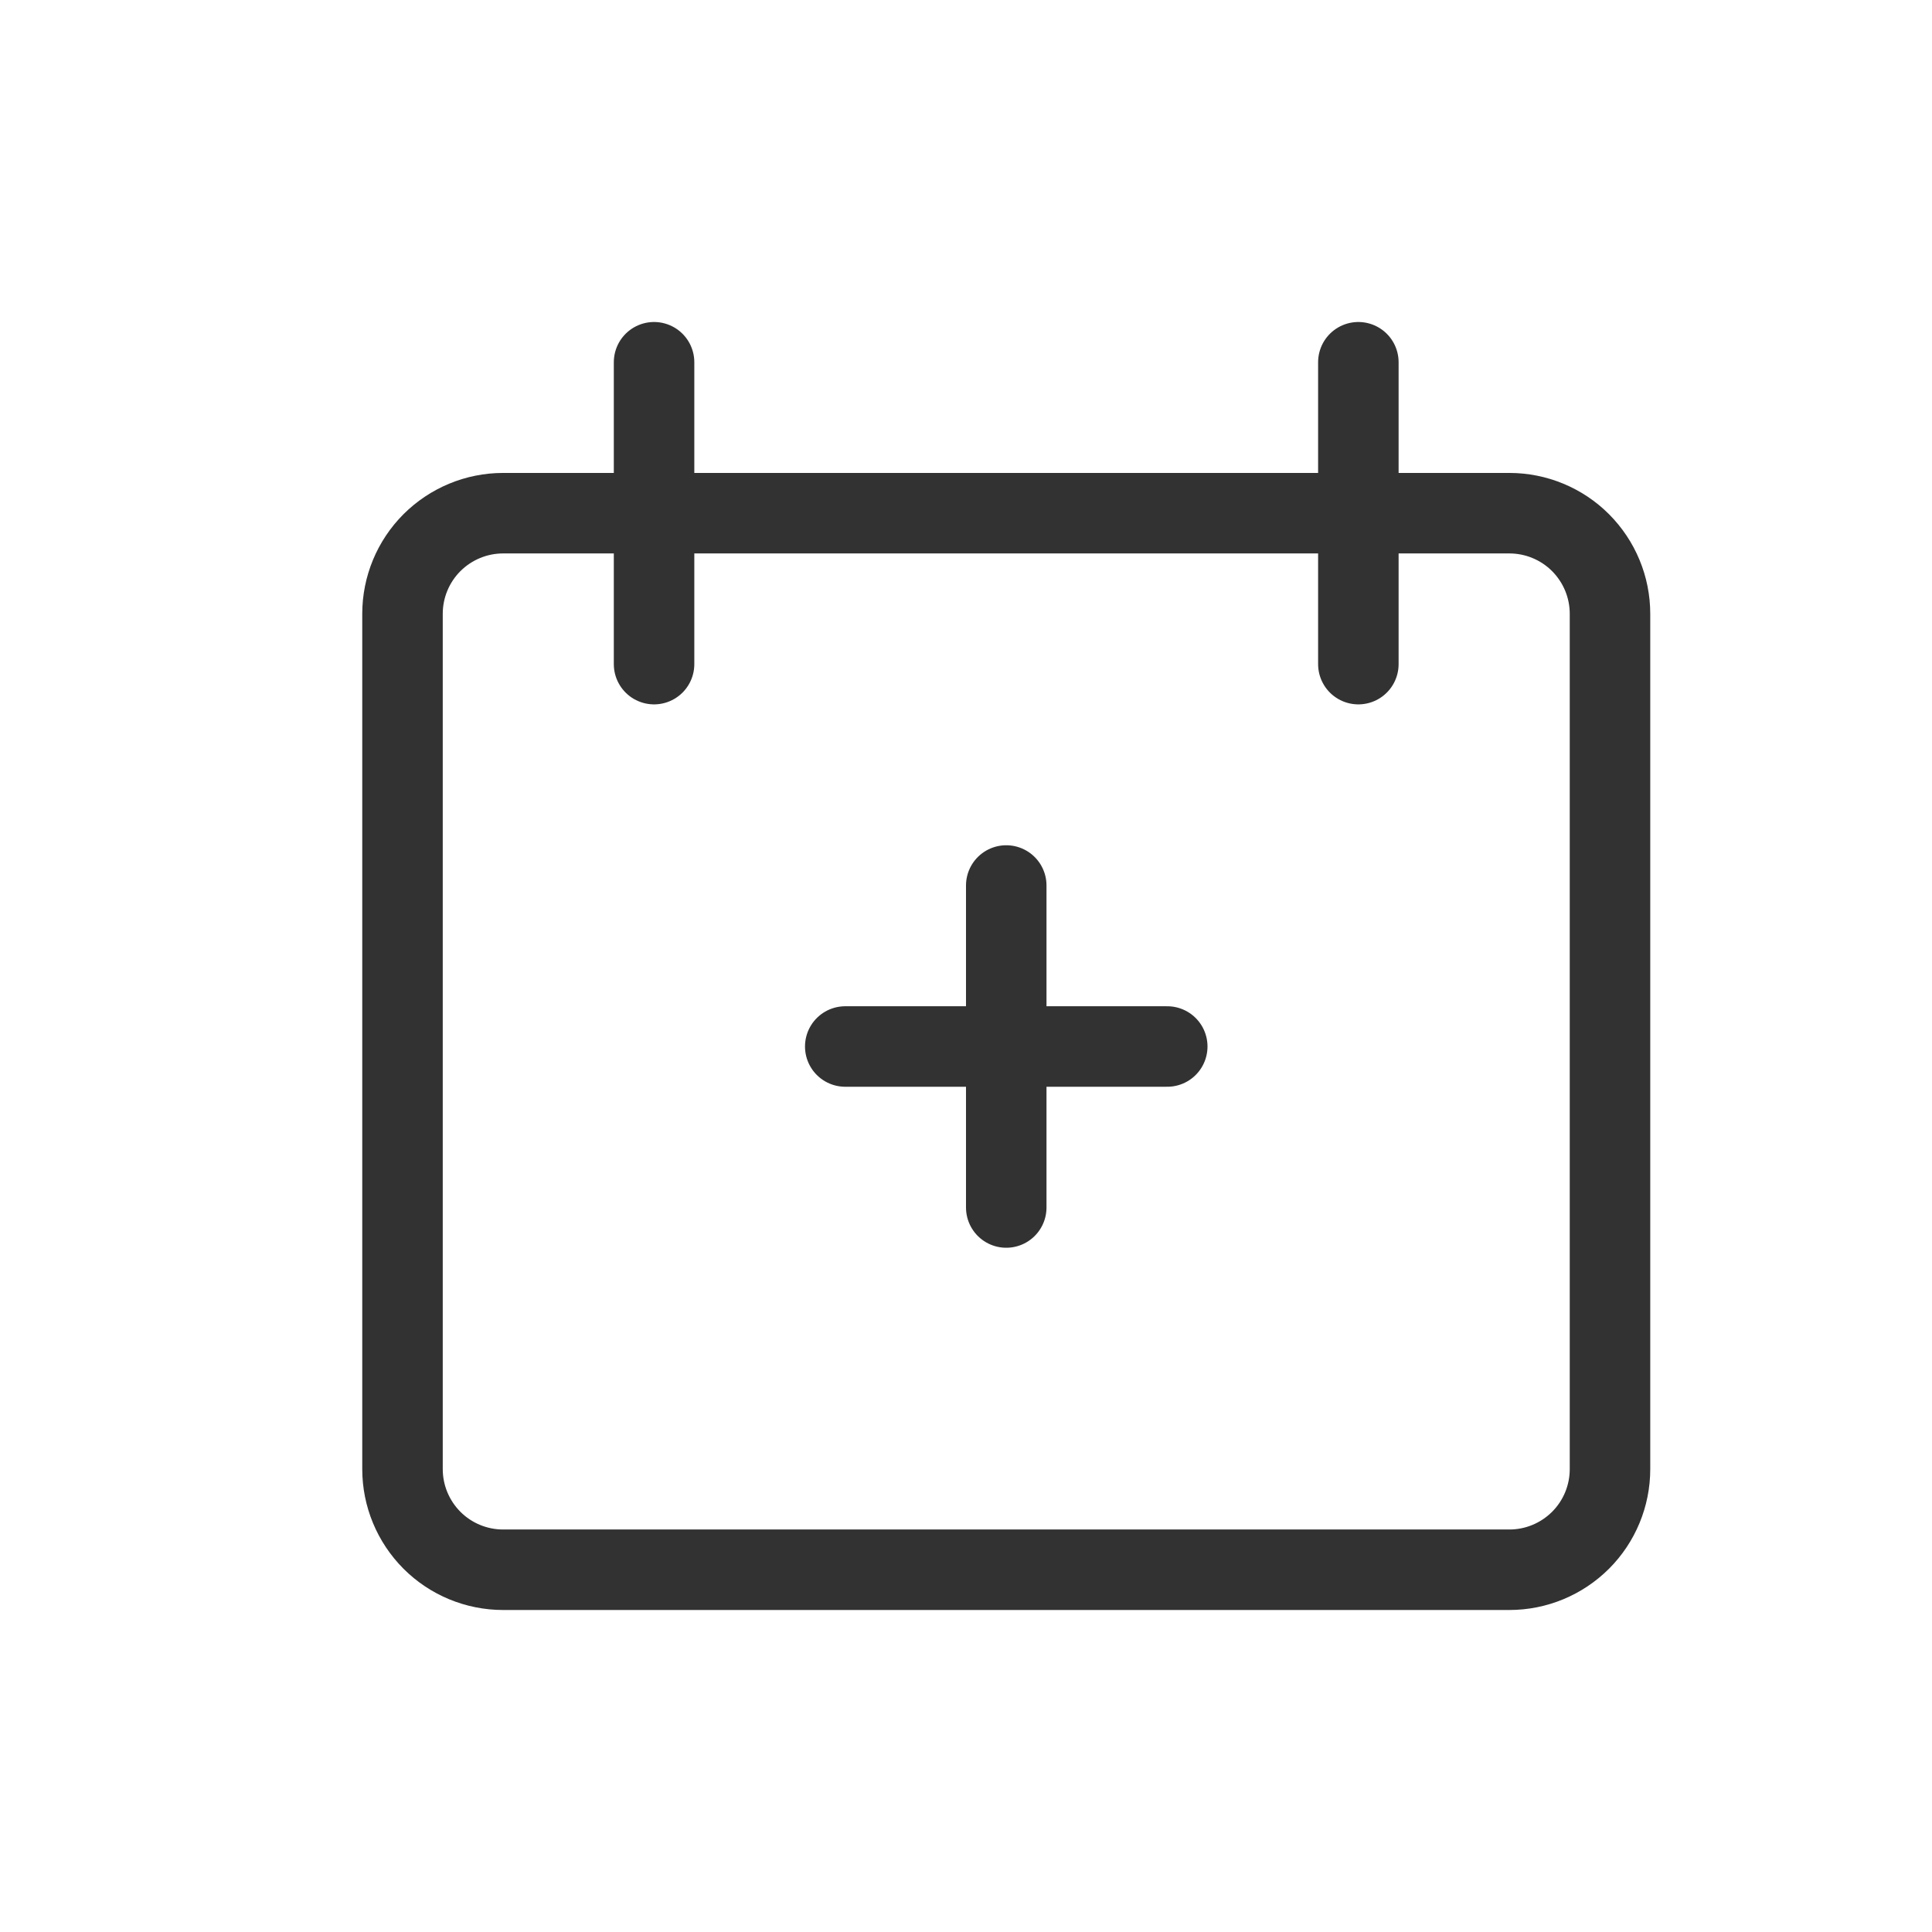 <svg fill="none" height="24" viewBox="0 0 24 24" width="24" xmlns="http://www.w3.org/2000/svg"><g stroke="#323232" stroke-linecap="round" stroke-linejoin="round"><path d="m14.5 13h-4"/><path d="m12.5 11v4"/><path d="m6.25 6.375c-.332 0-.649.132-.884.366-.234.234-.366.552-.366.884v10.625c0 .332.132.649.366.884.234.234.552.366.884.366h12.5c.332 0 .649-.132.884-.366.234-.234.366-.552.366-.884v-10.625c0-.332-.132-.649-.366-.884-.234-.234-.552-.366-.884-.366z"/><path d="m8.125 4.5v3.75"/><path d="m16.874 4.5v3.75"/></g></svg>